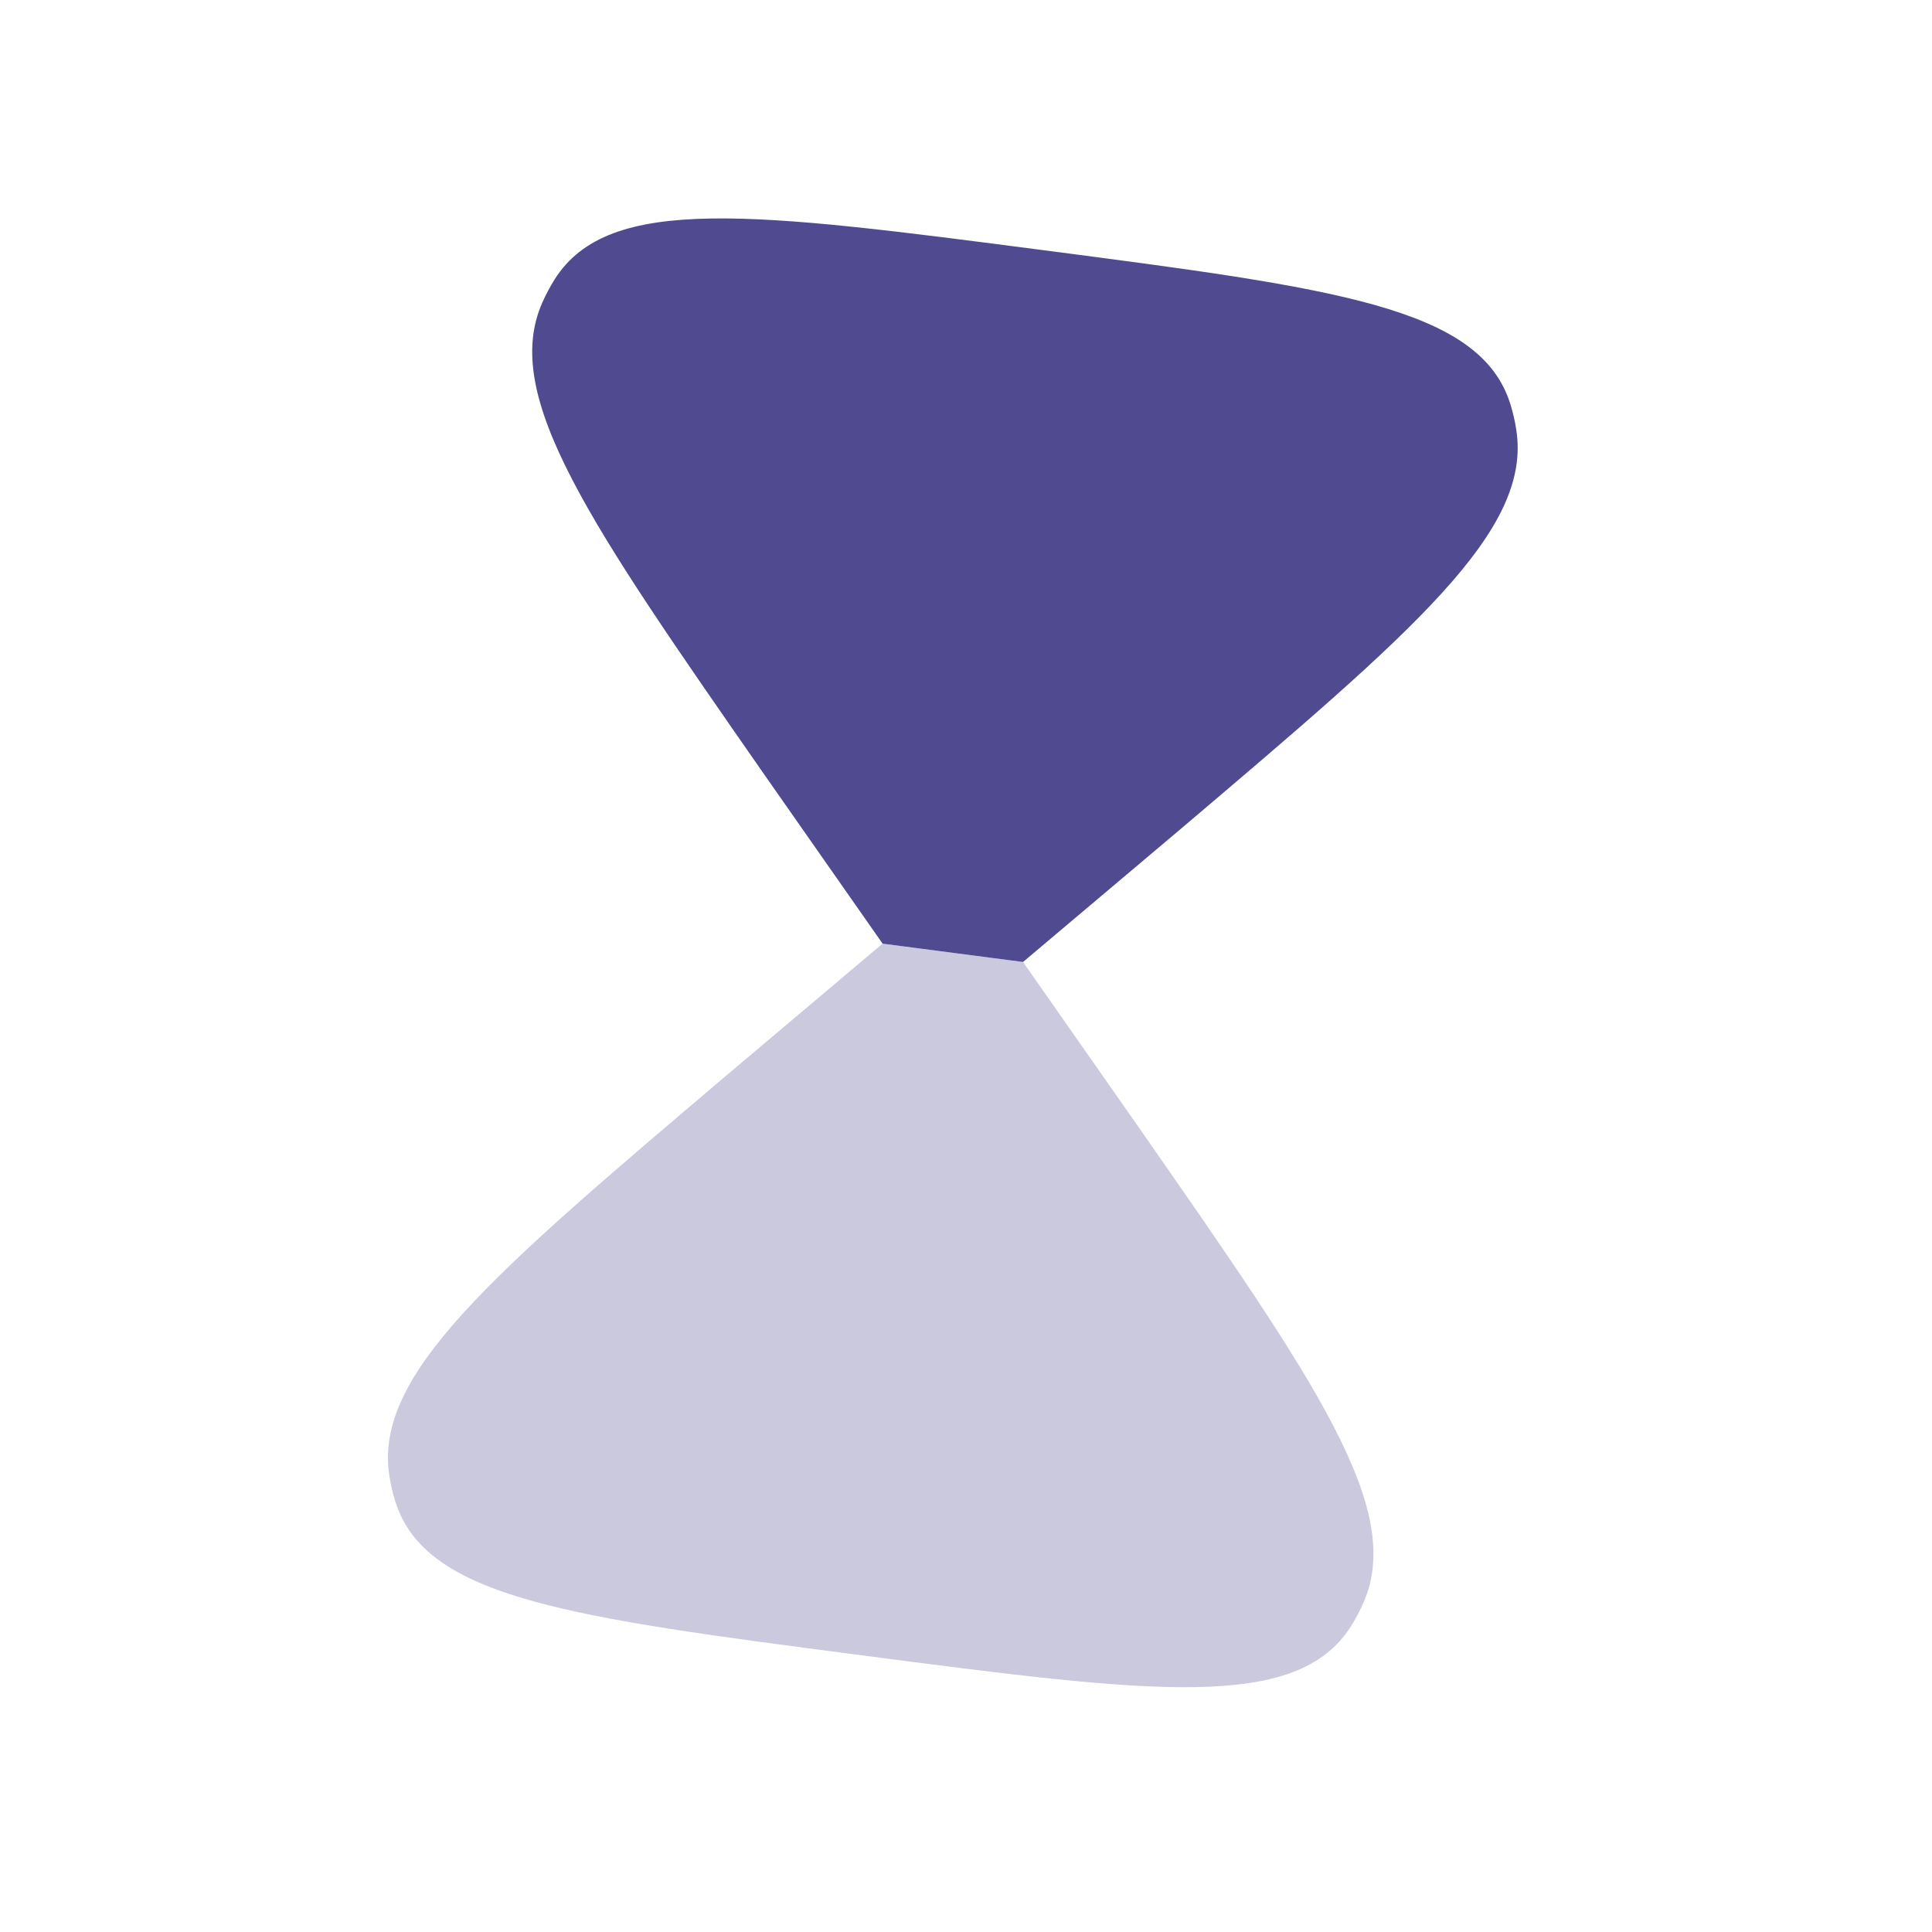 <?xml version="1.0" encoding="UTF-8"?>
<svg xmlns="http://www.w3.org/2000/svg" width="25" height="25" viewBox="0 0 25 25" fill="none">
  <g clip-path="url(#clip0_1943_40076)">
    <path fill-rule="evenodd" clip-rule="evenodd" d="M13.514 3.239C9.757 2.75 7.878 2.505 7.177 3.615C7.117 3.711 7.064 3.811 7.018 3.914C6.481 5.127 7.62 6.761 9.895 10.03L11.421 12.211L13.238 12.448L15.272 10.732C18.309 8.155 19.828 6.866 19.62 5.558C19.603 5.445 19.577 5.335 19.543 5.226C19.15 3.974 17.271 3.729 13.514 3.239Z" fill="#504B91"></path>
    <path opacity="0.3" d="M5.116 19.431C5.509 20.684 7.388 20.929 11.145 21.419C14.902 21.909 16.78 22.154 17.482 21.043C17.542 20.948 17.595 20.848 17.641 20.744C18.178 19.532 17.039 17.897 14.764 14.629L13.238 12.448L11.42 12.211L9.387 13.927C6.35 16.504 4.831 17.792 5.039 19.101C5.056 19.214 5.082 19.324 5.116 19.431Z" fill="#504B91"></path>
  </g>
  <defs>
    <clipPath id="clip0_1943_40076">
      <rect width="22" height="22" fill="white" transform="translate(2.843) rotate(7.426)"></rect>
    </clipPath>
  </defs>
</svg>
